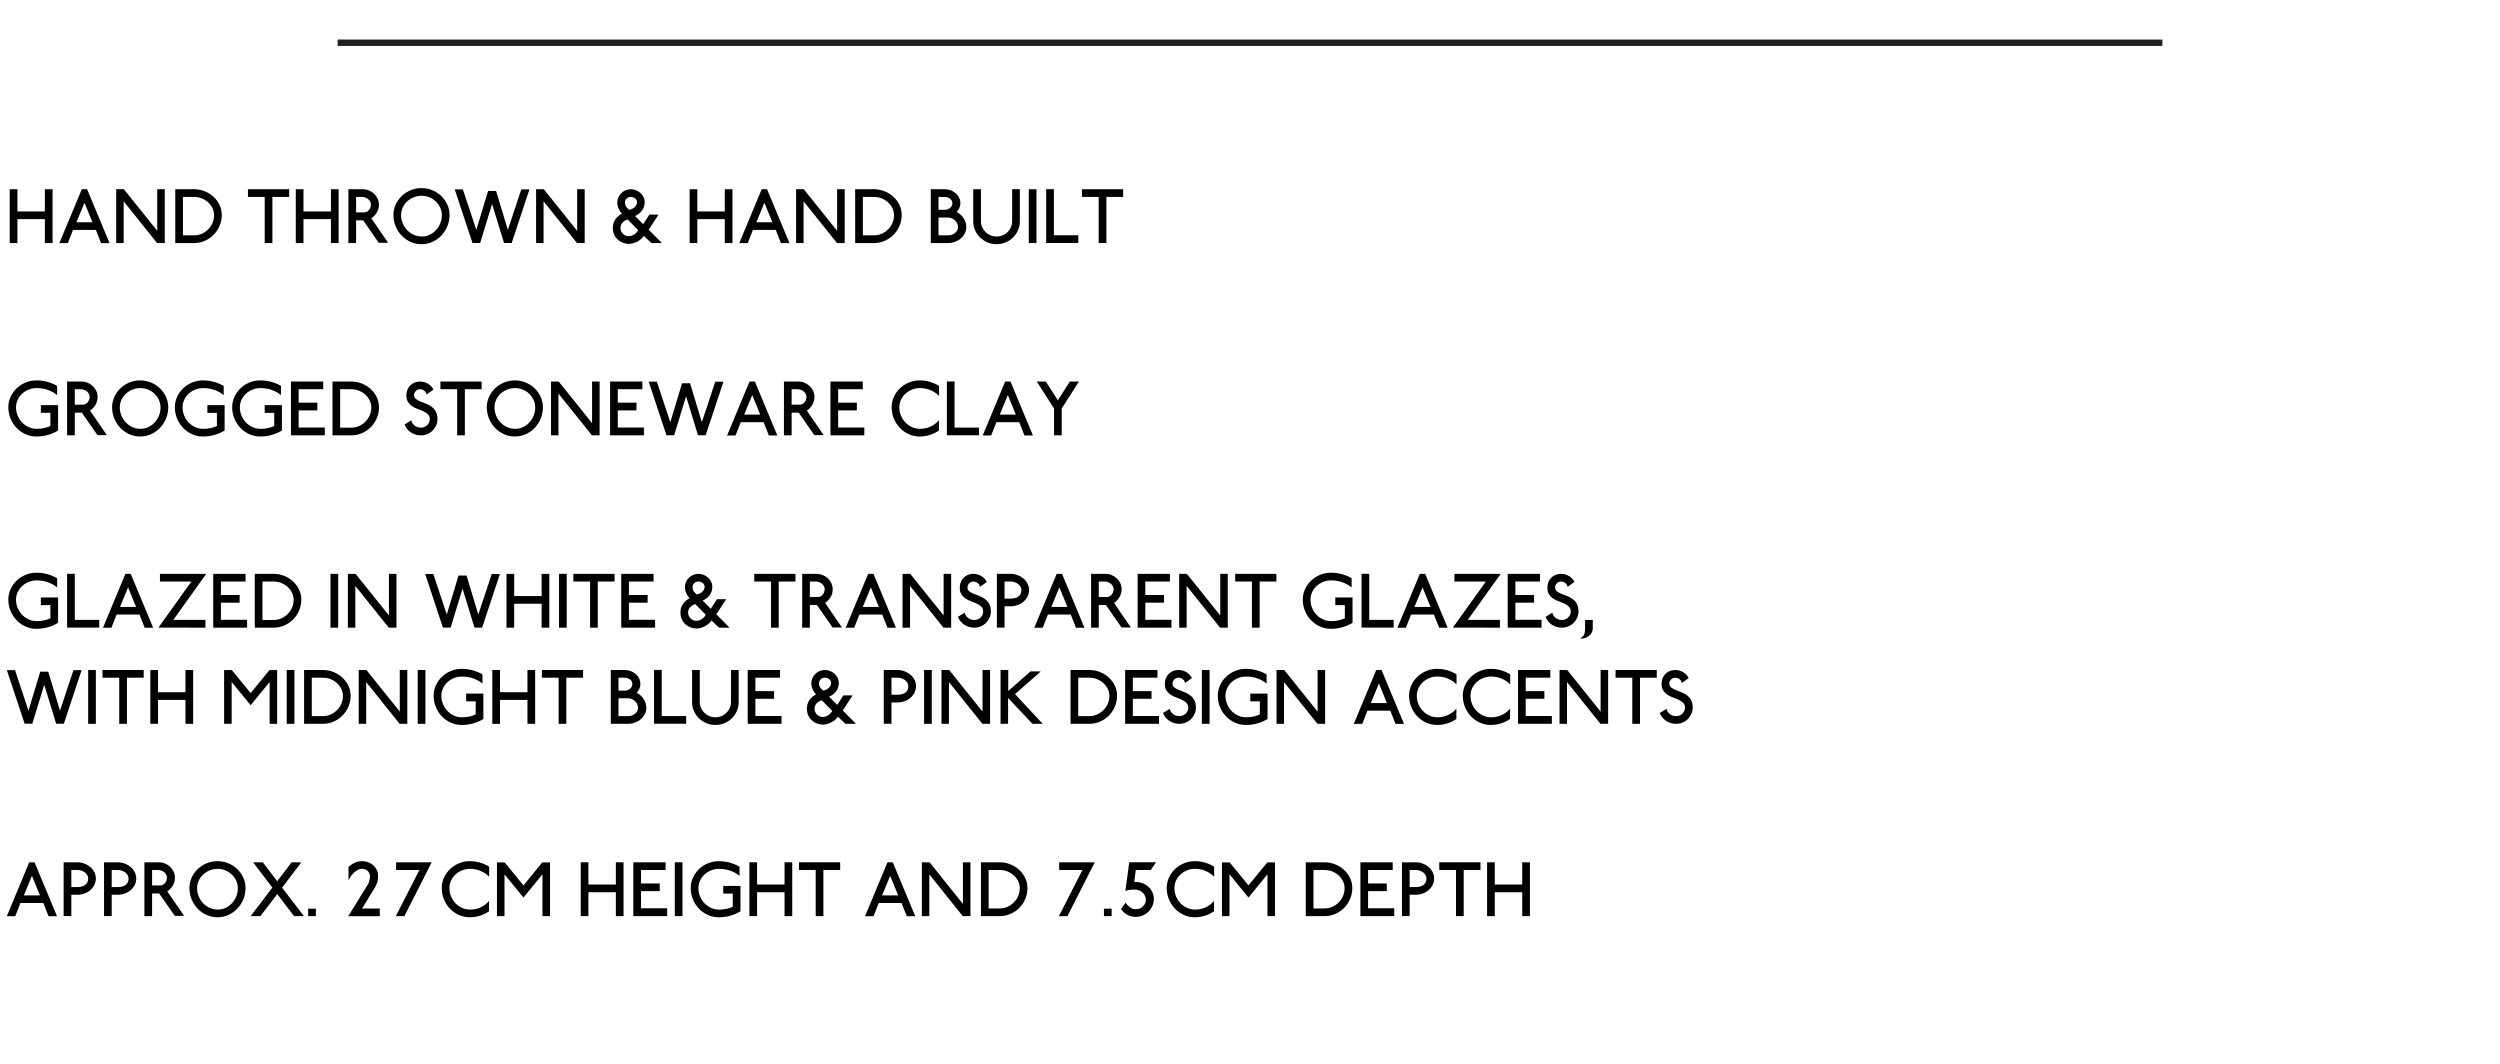 <?xml version="1.0" encoding="utf-8"?>
<!-- Generator: Adobe Illustrator 25.4.3, SVG Export Plug-In . SVG Version: 6.00 Build 0)  -->
<svg version="1.1" id="Layer_1" xmlns="http://www.w3.org/2000/svg" xmlns:xlink="http://www.w3.org/1999/xlink" x="0px" y="0px"
	 viewBox="0 0 390 166.044" enable-background="new 0 0 390 166.044" xml:space="preserve">
<rect y="0" fill="#FFFFFF" width="390" height="166.044"/>
<g>
	<path d="M6.998,37.916v-3.73H2.716v3.73H1.517V29.52H2.716v3.466h4.282V29.52h1.199v8.396
		H6.998z"/>
	<path d="M15.769,37.928l-0.815-2.063h-3.562l-0.815,2.063H9.257l3.502-8.408h0.828
		l3.502,8.408H15.769z M13.179,31.631l-1.259,3.046h2.506L13.179,31.631z"/>
	<path d="M24.505,37.916l-5.217-6.512v6.512H18.125V29.52h1.199l5.205,6.489v-6.489h1.175v8.396
		H24.505z"/>
	<path d="M34.255,35.235c-0.228,0.532-0.538,0.996-0.93,1.392
		c-0.392,0.396-0.849,0.709-1.373,0.941s-1.082,0.348-1.673,0.348H27.341V29.52h2.914
		c0.592,0,1.151,0.106,1.679,0.318s0.99,0.502,1.385,0.87
		c0.396,0.368,0.708,0.793,0.936,1.277s0.342,1.001,0.342,1.553
		C34.597,34.138,34.483,34.703,34.255,35.235z M33.146,32.471
		c-0.168-0.344-0.394-0.646-0.678-0.906s-0.616-0.466-0.996-0.618
		c-0.379-0.152-0.777-0.228-1.193-0.228h-1.739v5.997h1.739
		c0.423,0,0.823-0.084,1.199-0.252c0.375-0.168,0.706-0.394,0.989-0.678
		s0.51-0.616,0.678-0.996c0.168-0.379,0.252-0.785,0.252-1.217
		C33.397,33.182,33.313,32.814,33.146,32.471z"/>
	<path d="M42.495,30.719v7.196H41.295v-7.196h-2.615V29.52h6.429v1.199H42.495z"/>
	<path d="M51.625,37.916v-3.73h-4.282v3.73h-1.199V29.52h1.199v3.466H51.625V29.52h1.199v8.396
		H51.625z"/>
	<path d="M59.09,37.879l-2.435-3.502h-1.104v3.538h-1.199V29.52h2.254
		c0.336,0,0.656,0.064,0.959,0.192c0.304,0.128,0.57,0.3,0.798,0.516
		c0.228,0.216,0.41,0.47,0.545,0.762c0.136,0.292,0.204,0.598,0.204,0.917
		c0,0.456-0.108,0.868-0.324,1.235s-0.504,0.672-0.864,0.912l2.626,3.826H59.09z
		 M57.752,31.451c-0.076-0.144-0.178-0.27-0.306-0.378s-0.278-0.194-0.45-0.258
		s-0.35-0.096-0.534-0.096h-0.912v2.411h1.283c0.136,0,0.266-0.032,0.39-0.096
		c0.124-0.064,0.234-0.152,0.33-0.264c0.096-0.112,0.172-0.242,0.228-0.39
		c0.056-0.148,0.083-0.306,0.083-0.474C57.866,31.747,57.829,31.595,57.752,31.451z"/>
	<path d="M69.78,35.307c-0.232,0.556-0.546,1.039-0.941,1.451
		c-0.396,0.412-0.86,0.737-1.392,0.978c-0.532,0.24-1.097,0.359-1.697,0.359
		s-1.166-0.12-1.697-0.359c-0.532-0.24-0.996-0.566-1.391-0.978
		c-0.396-0.412-0.709-0.896-0.941-1.451s-0.348-1.146-0.348-1.769
		c0-0.576,0.116-1.118,0.348-1.625c0.232-0.507,0.545-0.951,0.941-1.331
		c0.396-0.38,0.859-0.682,1.391-0.905c0.532-0.224,1.098-0.336,1.697-0.336
		s1.165,0.112,1.697,0.336c0.532,0.224,0.996,0.525,1.392,0.905
		c0.396,0.38,0.709,0.824,0.941,1.331c0.232,0.508,0.348,1.05,0.348,1.625
		C70.127,34.162,70.012,34.751,69.78,35.307z M68.676,32.398
		c-0.168-0.368-0.396-0.689-0.684-0.965c-0.288-0.276-0.622-0.494-1.001-0.654
		c-0.38-0.16-0.782-0.24-1.206-0.24c-0.439,0-0.855,0.08-1.247,0.24
		c-0.392,0.16-0.733,0.376-1.025,0.648c-0.292,0.271-0.522,0.589-0.69,0.953
		c-0.167,0.364-0.251,0.75-0.251,1.158c0,0.463,0.086,0.899,0.258,1.307
		s0.404,0.764,0.695,1.067c0.292,0.304,0.634,0.544,1.026,0.72
		c0.392,0.176,0.812,0.264,1.259,0.264c0.423,0,0.823-0.088,1.199-0.264
		c0.375-0.176,0.706-0.416,0.989-0.72c0.284-0.304,0.51-0.656,0.678-1.055
		c0.168-0.4,0.252-0.828,0.252-1.284C68.928,33.158,68.844,32.766,68.676,32.398z"/>
	<path d="M79.824,37.903h-1.199l-1.859-6.081L74.906,37.903h-1.199l-2.771-8.359h1.271
		l2.099,6.321l1.835-6.081h1.248l1.835,6.081l2.099-6.321h1.271L79.824,37.903z"/>
	<path d="M90.013,37.916L84.795,31.403v6.512h-1.163V29.52h1.199l5.205,6.489v-6.489h1.175
		v8.396H90.013z"/>
	<path d="M101.617,37.916l-1.175-1.115c-0.272,0.384-0.627,0.688-1.067,0.911
		c-0.44,0.224-0.892,0.336-1.355,0.336c-0.359-0.024-0.689-0.104-0.989-0.24
		s-0.556-0.312-0.768-0.528s-0.376-0.47-0.492-0.762
		c-0.116-0.292-0.174-0.613-0.174-0.965c0-0.503,0.132-0.947,0.396-1.331
		c0.264-0.384,0.608-0.68,1.032-0.888c-0.184-0.192-0.352-0.448-0.504-0.768
		s-0.228-0.651-0.228-0.996c0-0.271,0.056-0.534,0.168-0.785
		c0.112-0.252,0.262-0.47,0.45-0.654c0.188-0.184,0.41-0.332,0.666-0.444
		s0.527-0.168,0.815-0.168c0.296,0,0.576,0.054,0.839,0.162
		c0.264,0.108,0.496,0.254,0.696,0.438c0.2,0.184,0.358,0.398,0.474,0.642
		c0.116,0.244,0.174,0.502,0.174,0.774c0,0.296-0.046,0.56-0.138,0.792
		c-0.092,0.232-0.21,0.436-0.354,0.612c-0.144,0.176-0.306,0.326-0.486,0.45
		c-0.18,0.124-0.357,0.226-0.534,0.306l1.271,1.271l0.959-1.487h1.439l-1.535,2.351
		l2.063,2.087H101.617z M97.911,34.233c-0.088,0.024-0.194,0.068-0.318,0.132
		c-0.124,0.063-0.246,0.147-0.366,0.251c-0.12,0.104-0.222,0.232-0.306,0.384
		s-0.126,0.336-0.126,0.552c0,0.184,0.034,0.354,0.102,0.51s0.16,0.292,0.276,0.408
		c0.116,0.116,0.252,0.208,0.408,0.276s0.318,0.102,0.486,0.102
		c0.288,0,0.567-0.084,0.839-0.252s0.488-0.4,0.647-0.695L97.911,34.233z M99.087,30.959
		c-0.192-0.16-0.424-0.24-0.696-0.24c-0.248,0-0.46,0.086-0.636,0.258
		s-0.264,0.37-0.264,0.593c0,0.168,0.018,0.306,0.054,0.414
		c0.036,0.108,0.084,0.204,0.144,0.288s0.128,0.16,0.204,0.228
		c0.076,0.068,0.158,0.146,0.246,0.234c0.152-0.032,0.302-0.08,0.45-0.144
		s0.28-0.148,0.396-0.252c0.116-0.104,0.21-0.224,0.282-0.359
		c0.072-0.136,0.108-0.292,0.108-0.468C99.375,31.303,99.278,31.119,99.087,30.959z"/>
	<path d="M113.065,37.916v-3.73h-4.282v3.73h-1.199V29.52h1.199v3.466h4.282V29.52h1.199
		v8.396H113.065z"/>
	<path d="M121.836,37.928l-0.815-2.063h-3.562l-0.815,2.063h-1.319l3.502-8.408h0.828
		l3.502,8.408H121.836z M119.246,31.631l-1.259,3.046h2.506L119.246,31.631z"/>
	<path d="M130.572,37.916l-5.217-6.512v6.512h-1.163V29.52h1.199l5.205,6.489v-6.489h1.175
		v8.396H130.572z"/>
	<path d="M140.322,35.235c-0.228,0.532-0.538,0.996-0.93,1.392
		c-0.392,0.396-0.849,0.709-1.373,0.941s-1.082,0.348-1.673,0.348h-2.938V29.52h2.914
		c0.592,0,1.151,0.106,1.679,0.318s0.99,0.502,1.385,0.87
		c0.396,0.368,0.708,0.793,0.936,1.277s0.342,1.001,0.342,1.553
		C140.664,34.138,140.55,34.703,140.322,35.235z M139.213,32.471
		c-0.168-0.344-0.394-0.646-0.678-0.906s-0.616-0.466-0.996-0.618
		c-0.379-0.152-0.777-0.228-1.193-0.228h-1.739v5.997h1.739
		c0.423,0,0.823-0.084,1.199-0.252c0.375-0.168,0.706-0.394,0.989-0.678
		s0.51-0.616,0.678-0.996c0.168-0.379,0.252-0.785,0.252-1.217
		C139.465,33.182,139.381,32.814,139.213,32.471z"/>
	<path d="M150.517,36.393c-0.152,0.304-0.358,0.567-0.618,0.792
		c-0.26,0.224-0.564,0.402-0.912,0.534s-0.718,0.198-1.109,0.198h-2.674V29.52h2.159
		c0.336,0,0.653,0.056,0.954,0.168c0.3,0.112,0.562,0.268,0.785,0.468
		c0.224,0.2,0.4,0.432,0.528,0.696c0.128,0.264,0.192,0.547,0.192,0.852
		c0,0.256-0.052,0.5-0.156,0.731s-0.248,0.44-0.432,0.624
		c0.448,0.232,0.812,0.558,1.091,0.978s0.419,0.886,0.419,1.397
		C150.745,35.769,150.669,36.088,150.517,36.393z M148.478,31.319
		c-0.064-0.12-0.152-0.224-0.264-0.312s-0.242-0.158-0.39-0.21
		c-0.147-0.052-0.302-0.078-0.461-0.078h-0.959v2.015h0.995
		c0.16,0,0.31-0.028,0.45-0.084c0.14-0.056,0.264-0.13,0.372-0.222
		c0.108-0.092,0.194-0.2,0.258-0.324c0.064-0.124,0.096-0.258,0.096-0.401
		C148.574,31.567,148.542,31.439,148.478,31.319z M149.324,34.857
		c-0.084-0.184-0.198-0.344-0.342-0.48s-0.312-0.244-0.504-0.324
		s-0.396-0.12-0.612-0.12h-0.827h-0.636v2.783h1.487c0.216,0,0.417-0.034,0.605-0.102
		s0.352-0.16,0.492-0.276s0.252-0.252,0.336-0.408s0.126-0.318,0.126-0.486
		C149.45,35.237,149.408,35.041,149.324,34.857z"/>
	<path d="M158.814,35.913c-0.188,0.432-0.448,0.81-0.78,1.133
		c-0.332,0.324-0.718,0.58-1.157,0.768c-0.44,0.188-0.912,0.282-1.415,0.282
		c-0.504,0-0.976-0.094-1.416-0.282s-0.826-0.444-1.157-0.768
		c-0.332-0.324-0.592-0.702-0.78-1.133s-0.282-0.892-0.282-1.379V29.52h1.199v5.001
		c0,0.328,0.064,0.636,0.192,0.923c0.128,0.288,0.302,0.54,0.522,0.756
		c0.22,0.216,0.478,0.386,0.773,0.509c0.296,0.124,0.612,0.186,0.948,0.186
		c0.335,0,0.651-0.062,0.947-0.186c0.296-0.124,0.554-0.293,0.773-0.509
		c0.22-0.216,0.394-0.468,0.522-0.756c0.128-0.288,0.192-0.596,0.192-0.923V29.52h1.199
		v5.013C159.096,35.021,159.002,35.481,158.814,35.913z"/>
	<path d="M160.491,37.916V29.52h1.199v8.396H160.491z"/>
	<path d="M163.204,37.903v-8.395h1.199v7.196h3.814v1.199H163.204z"/>
	<path d="M172.597,30.719v7.196h-1.199v-7.196h-2.615V29.52h6.429v1.199H172.597z"/>
	<path d="M7.483,67.85c-0.572,0.164-1.173,0.246-1.805,0.246
		c-0.6,0-1.165-0.12-1.697-0.359c-0.532-0.24-0.996-0.566-1.392-0.978
		c-0.396-0.412-0.709-0.896-0.941-1.451s-0.348-1.146-0.348-1.769
		c0-0.576,0.116-1.118,0.348-1.625c0.232-0.507,0.546-0.951,0.941-1.331
		c0.396-0.38,0.86-0.682,1.392-0.905c0.532-0.224,1.097-0.336,1.697-0.336
		s1.173,0.076,1.721,0.228c0.548,0.152,1.053,0.364,1.517,0.636v1.439
		c-0.375-0.328-0.841-0.594-1.397-0.798c-0.556-0.204-1.158-0.306-1.805-0.306
		c-0.44,0-0.855,0.08-1.248,0.24c-0.392,0.16-0.733,0.376-1.025,0.648
		c-0.292,0.271-0.521,0.589-0.689,0.953S2.5,63.13,2.5,63.538
		c0,0.463,0.086,0.899,0.258,1.307s0.404,0.764,0.696,1.067s0.634,0.544,1.025,0.72
		s0.812,0.264,1.259,0.264c0.775,0,1.483-0.148,2.123-0.444v-2.051H6.374v-1.199h2.687
		v3.958C8.581,67.456,8.055,67.686,7.483,67.85z"/>
	<path d="M15.206,67.879l-2.435-3.502H11.667v3.538h-1.199V59.52h2.254
		c0.336,0,0.656,0.064,0.959,0.192c0.304,0.128,0.57,0.3,0.798,0.516
		c0.228,0.216,0.41,0.47,0.545,0.762c0.136,0.292,0.204,0.598,0.204,0.917
		c0,0.456-0.108,0.868-0.324,1.235s-0.504,0.672-0.864,0.912l2.627,3.826H15.206z
		 M13.868,61.451c-0.076-0.144-0.178-0.27-0.306-0.378s-0.278-0.194-0.45-0.258
		s-0.35-0.096-0.534-0.096H11.667v2.411h1.283c0.136,0,0.266-0.032,0.39-0.096
		c0.124-0.064,0.234-0.152,0.33-0.264c0.096-0.112,0.172-0.242,0.228-0.39
		c0.056-0.148,0.084-0.306,0.084-0.474C13.982,61.747,13.944,61.595,13.868,61.451z"/>
	<path d="M25.896,65.307c-0.232,0.556-0.546,1.039-0.941,1.451
		c-0.396,0.412-0.86,0.737-1.392,0.978c-0.532,0.24-1.097,0.359-1.697,0.359
		s-1.166-0.12-1.697-0.359c-0.532-0.24-0.996-0.566-1.391-0.978
		c-0.396-0.412-0.709-0.896-0.941-1.451s-0.348-1.146-0.348-1.769
		c0-0.576,0.116-1.118,0.348-1.625c0.232-0.507,0.545-0.951,0.941-1.331
		c0.396-0.38,0.859-0.682,1.391-0.905c0.532-0.224,1.098-0.336,1.697-0.336
		s1.165,0.112,1.697,0.336c0.532,0.224,0.996,0.525,1.392,0.905
		c0.396,0.38,0.709,0.824,0.941,1.331c0.232,0.508,0.348,1.05,0.348,1.625
		C26.244,64.162,26.128,64.751,25.896,65.307z M24.792,62.398
		c-0.168-0.368-0.396-0.689-0.684-0.965c-0.288-0.276-0.622-0.494-1.001-0.654
		c-0.38-0.16-0.782-0.24-1.206-0.24c-0.439,0-0.855,0.08-1.247,0.24
		c-0.392,0.16-0.733,0.376-1.025,0.648c-0.292,0.271-0.522,0.589-0.69,0.953
		c-0.167,0.364-0.251,0.75-0.251,1.158c0,0.463,0.086,0.899,0.258,1.307
		s0.404,0.764,0.695,1.067c0.292,0.304,0.634,0.544,1.026,0.72
		c0.392,0.176,0.812,0.264,1.259,0.264c0.423,0,0.823-0.088,1.199-0.264
		c0.375-0.176,0.706-0.416,0.989-0.72c0.284-0.304,0.51-0.656,0.678-1.055
		c0.168-0.4,0.252-0.828,0.252-1.284C25.044,63.158,24.96,62.766,24.792,62.398z"/>
	<path d="M33.463,67.85c-0.572,0.164-1.173,0.246-1.805,0.246
		c-0.6,0-1.165-0.12-1.697-0.359c-0.532-0.24-0.996-0.566-1.392-0.978
		c-0.396-0.412-0.709-0.896-0.941-1.451s-0.348-1.146-0.348-1.769
		c0-0.576,0.116-1.118,0.348-1.625c0.232-0.507,0.546-0.951,0.941-1.331
		c0.396-0.38,0.86-0.682,1.392-0.905c0.532-0.224,1.097-0.336,1.697-0.336
		s1.173,0.076,1.721,0.228c0.548,0.152,1.053,0.364,1.517,0.636v1.439
		c-0.375-0.328-0.841-0.594-1.397-0.798c-0.556-0.204-1.158-0.306-1.805-0.306
		c-0.44,0-0.855,0.08-1.248,0.24c-0.392,0.16-0.733,0.376-1.025,0.648
		c-0.292,0.271-0.521,0.589-0.689,0.953s-0.252,0.75-0.252,1.158
		c0,0.463,0.086,0.899,0.258,1.307s0.404,0.764,0.696,1.067s0.634,0.544,1.025,0.72
		s0.812,0.264,1.259,0.264c0.775,0,1.483-0.148,2.123-0.444v-2.051h-1.487v-1.199h2.687
		v3.958C34.56,67.456,34.035,67.686,33.463,67.85z"/>
	<path d="M42.403,67.85c-0.572,0.164-1.173,0.246-1.805,0.246
		c-0.6,0-1.165-0.12-1.697-0.359c-0.532-0.24-0.996-0.566-1.392-0.978
		c-0.396-0.412-0.709-0.896-0.941-1.451s-0.348-1.146-0.348-1.769
		c0-0.576,0.116-1.118,0.348-1.625c0.232-0.507,0.546-0.951,0.941-1.331
		c0.396-0.38,0.86-0.682,1.392-0.905c0.532-0.224,1.097-0.336,1.697-0.336
		s1.173,0.076,1.721,0.228c0.548,0.152,1.053,0.364,1.517,0.636v1.439
		c-0.375-0.328-0.841-0.594-1.397-0.798c-0.556-0.204-1.158-0.306-1.805-0.306
		c-0.44,0-0.855,0.08-1.247,0.24c-0.392,0.16-0.734,0.376-1.026,0.648
		c-0.292,0.271-0.521,0.589-0.689,0.953s-0.252,0.75-0.252,1.158
		c0,0.463,0.086,0.899,0.258,1.307s0.404,0.764,0.696,1.067s0.634,0.544,1.025,0.72
		s0.812,0.264,1.259,0.264c0.776,0,1.483-0.148,2.123-0.444v-2.051h-1.487v-1.199h2.687
		v3.958C43.5,67.456,42.975,67.686,42.403,67.85z"/>
	<path d="M45.388,67.916V59.52h5.037v1.199h-3.838v2.099h2.915v1.199h-2.915v2.675h4.078
		v1.223H45.388z"/>
	<path d="M58.782,65.235c-0.228,0.532-0.538,0.996-0.93,1.392
		c-0.392,0.396-0.849,0.709-1.373,0.941s-1.082,0.348-1.673,0.348h-2.938V59.52h2.914
		c0.592,0,1.151,0.106,1.679,0.318s0.99,0.502,1.385,0.87
		c0.396,0.368,0.708,0.793,0.936,1.277s0.342,1.001,0.342,1.553
		C59.124,64.138,59.01,64.703,58.782,65.235z M57.672,62.471
		c-0.168-0.344-0.394-0.646-0.678-0.906s-0.616-0.466-0.996-0.618
		c-0.379-0.152-0.777-0.228-1.193-0.228h-1.739v5.997h1.739c0.424,0,0.824-0.084,1.2-0.252
		c0.375-0.168,0.706-0.394,0.989-0.678s0.51-0.616,0.678-0.996
		c0.168-0.379,0.252-0.785,0.252-1.217C57.924,63.182,57.84,62.814,57.672,62.471z"/>
	<path d="M68.041,66.368c-0.136,0.304-0.32,0.572-0.552,0.804s-0.504,0.414-0.815,0.546
		c-0.312,0.132-0.644,0.198-0.996,0.198c-0.6,0-1.129-0.156-1.589-0.468
		c-0.46-0.312-0.786-0.72-0.978-1.223l1.055-0.648c0.064,0.328,0.236,0.6,0.516,0.816
		c0.28,0.216,0.612,0.324,0.996,0.324c0.184,0,0.36-0.036,0.528-0.108
		c0.168-0.072,0.314-0.168,0.438-0.288c0.124-0.12,0.222-0.26,0.294-0.419
		c0.072-0.16,0.108-0.332,0.108-0.516c0-0.312-0.092-0.558-0.276-0.737
		c-0.184-0.18-0.412-0.336-0.684-0.468s-0.567-0.254-0.887-0.366
		c-0.32-0.112-0.614-0.256-0.882-0.432c-0.268-0.176-0.49-0.399-0.666-0.671
		s-0.26-0.632-0.252-1.08c0-0.288,0.05-0.56,0.15-0.815
		c0.1-0.256,0.244-0.48,0.432-0.671c0.188-0.192,0.412-0.344,0.672-0.456
		s0.55-0.168,0.87-0.168c0.472,0,0.894,0.118,1.265,0.354
		c0.372,0.236,0.65,0.538,0.833,0.905l-1.079,0.768c-0.016-0.112-0.052-0.218-0.108-0.318
		c-0.056-0.1-0.13-0.188-0.222-0.264s-0.198-0.136-0.318-0.18
		c-0.12-0.044-0.244-0.066-0.372-0.066c-0.248,0-0.464,0.09-0.648,0.27
		c-0.184,0.18-0.276,0.394-0.276,0.642c0,0.256,0.09,0.456,0.27,0.6
		c0.18,0.144,0.406,0.272,0.678,0.384c0.272,0.112,0.563,0.226,0.875,0.342
		c0.312,0.116,0.604,0.272,0.875,0.468c0.272,0.196,0.498,0.448,0.678,0.756
		c0.18,0.308,0.27,0.709,0.27,1.205C68.245,65.737,68.177,66.064,68.041,66.368z"/>
	<path d="M72.518,60.719v7.196h-1.199v-7.196h-2.615V59.52h6.429v1.199H72.518z"/>
	<path d="M84.347,65.307c-0.232,0.556-0.546,1.039-0.941,1.451
		c-0.396,0.412-0.86,0.737-1.392,0.978c-0.532,0.24-1.097,0.359-1.697,0.359
		s-1.166-0.12-1.697-0.359c-0.532-0.24-0.996-0.566-1.391-0.978
		c-0.396-0.412-0.709-0.896-0.941-1.451s-0.348-1.146-0.348-1.769
		c0-0.576,0.116-1.118,0.348-1.625c0.232-0.507,0.545-0.951,0.941-1.331
		c0.396-0.38,0.859-0.682,1.391-0.905c0.532-0.224,1.098-0.336,1.697-0.336
		s1.165,0.112,1.697,0.336c0.532,0.224,0.996,0.525,1.392,0.905
		c0.396,0.38,0.709,0.824,0.941,1.331c0.232,0.508,0.348,1.05,0.348,1.625
		C84.694,64.162,84.579,64.751,84.347,65.307z M83.243,62.398
		c-0.168-0.368-0.396-0.689-0.684-0.965c-0.288-0.276-0.622-0.494-1.001-0.654
		c-0.38-0.16-0.782-0.24-1.206-0.24c-0.439,0-0.855,0.08-1.247,0.24
		c-0.392,0.16-0.733,0.376-1.025,0.648c-0.292,0.271-0.522,0.589-0.689,0.953
		c-0.168,0.364-0.252,0.75-0.252,1.158c0,0.463,0.086,0.899,0.258,1.307
		s0.404,0.764,0.695,1.067c0.292,0.304,0.634,0.544,1.025,0.72
		c0.392,0.176,0.812,0.264,1.26,0.264c0.423,0,0.823-0.088,1.199-0.264
		c0.375-0.176,0.706-0.416,0.989-0.72c0.284-0.304,0.51-0.656,0.678-1.055
		c0.168-0.4,0.252-0.828,0.252-1.284C83.495,63.158,83.411,62.766,83.243,62.398z"/>
	<path d="M92.339,67.916L87.122,61.403v6.512h-1.163V59.52h1.199l5.205,6.489v-6.489h1.175
		v8.396H92.339z"/>
	<path d="M95.175,67.916V59.52h5.037v1.199h-3.838v2.099h2.915v1.199h-2.915v2.675h4.078
		v1.223H95.175z"/>
	<path d="M110.086,67.903h-1.199l-1.859-6.081l-1.859,6.081h-1.199l-2.771-8.359h1.271
		l2.099,6.321l1.835-6.081h1.248l1.835,6.081l2.099-6.321h1.271L110.086,67.903z"/>
	<path d="M119.94,67.928l-0.815-2.063H115.562l-0.815,2.063h-1.319l3.502-8.408h0.828
		l3.502,8.408H119.94z M117.35,61.631l-1.259,3.046h2.506L117.35,61.631z"/>
	<path d="M127.033,67.879l-2.435-3.502h-1.104v3.538h-1.199V59.52h2.254
		c0.336,0,0.656,0.064,0.959,0.192c0.304,0.128,0.57,0.3,0.798,0.516
		c0.228,0.216,0.41,0.47,0.545,0.762c0.136,0.292,0.204,0.598,0.204,0.917
		c0,0.456-0.108,0.868-0.324,1.235s-0.504,0.672-0.864,0.912l2.627,3.826H127.033z
		 M125.695,61.451c-0.076-0.144-0.178-0.27-0.306-0.378s-0.278-0.194-0.45-0.258
		s-0.35-0.096-0.534-0.096h-0.912v2.411h1.283c0.136,0,0.266-0.032,0.39-0.096
		c0.124-0.064,0.234-0.152,0.33-0.264c0.096-0.112,0.172-0.242,0.228-0.39
		c0.056-0.148,0.084-0.306,0.084-0.474C125.81,61.747,125.771,61.595,125.695,61.451z"/>
	<path d="M129.555,67.916V59.52h5.037v1.199h-3.838v2.099h2.915v1.199h-2.915v2.675h4.078
		v1.223H129.555z"/>
	<path d="M145.194,60.881c-0.523-0.228-1.085-0.342-1.685-0.342
		c-0.439,0-0.855,0.08-1.247,0.24c-0.392,0.16-0.733,0.376-1.025,0.648
		c-0.292,0.271-0.522,0.589-0.689,0.953c-0.168,0.364-0.252,0.75-0.252,1.158
		c0,0.463,0.086,0.899,0.258,1.307s0.404,0.764,0.695,1.067
		c0.292,0.304,0.634,0.544,1.025,0.72c0.392,0.176,0.812,0.264,1.26,0.264
		c0.6,0,1.155-0.122,1.667-0.366s0.936-0.574,1.271-0.989v1.619
		c-0.423,0.295-0.889,0.525-1.397,0.689s-1.042,0.246-1.601,0.246
		c-0.6,0-1.166-0.12-1.697-0.359c-0.532-0.24-0.996-0.566-1.391-0.978
		c-0.396-0.412-0.709-0.896-0.941-1.451s-0.348-1.146-0.348-1.769
		c0-0.576,0.116-1.118,0.348-1.625c0.232-0.507,0.545-0.951,0.941-1.331
		c0.396-0.38,0.859-0.682,1.391-0.905c0.532-0.224,1.098-0.336,1.697-0.336
		c0.567,0,1.105,0.076,1.613,0.228c0.508,0.152,0.978,0.364,1.409,0.636v1.571
		C146.151,61.407,145.718,61.109,145.194,60.881z"/>
	<path d="M147.711,67.903v-8.395h1.199v7.196h3.814v1.199H147.711z"/>
	<path d="M159.815,67.928L159,65.865h-3.562l-0.815,2.063h-1.319l3.502-8.408h0.828l3.502,8.408
		H159.815z M157.225,61.631l-1.259,3.046h2.506L157.225,61.631z"/>
	<path d="M165.625,63.73v4.186h-1.2V63.73l-2.687-4.21h1.416l1.871,2.927l1.871-2.927
		h1.416L165.625,63.73z"/>
	<path d="M7.483,97.85c-0.572,0.164-1.173,0.246-1.805,0.246
		c-0.6,0-1.165-0.12-1.697-0.359c-0.532-0.24-0.996-0.566-1.392-0.978
		c-0.396-0.412-0.709-0.896-0.941-1.451s-0.348-1.146-0.348-1.769
		c0-0.576,0.116-1.118,0.348-1.625c0.232-0.507,0.546-0.951,0.941-1.331
		c0.396-0.38,0.86-0.682,1.392-0.905c0.532-0.224,1.097-0.336,1.697-0.336
		s1.173,0.076,1.721,0.228c0.548,0.152,1.053,0.364,1.517,0.636v1.439
		c-0.375-0.328-0.841-0.594-1.397-0.798c-0.556-0.204-1.158-0.306-1.805-0.306
		c-0.44,0-0.855,0.08-1.248,0.24c-0.392,0.16-0.733,0.376-1.025,0.648
		c-0.292,0.271-0.521,0.589-0.689,0.953S2.5,93.13,2.5,93.538
		c0,0.463,0.086,0.899,0.258,1.307s0.404,0.764,0.696,1.067s0.634,0.544,1.025,0.72
		s0.812,0.264,1.259,0.264c0.775,0,1.483-0.148,2.123-0.444v-2.051H6.374v-1.199h2.687
		v3.958C8.581,97.456,8.055,97.686,7.483,97.85z"/>
	<path d="M10.468,97.903v-8.395h1.199v7.196h3.814v1.199H10.468z"/>
	<path d="M22.573,97.928l-0.815-2.063h-3.562l-0.815,2.063h-1.319L19.562,89.52h0.828
		l3.502,8.408H22.573z M19.982,91.631l-1.259,3.046h2.506L19.982,91.631z"/>
	<path d="M27.039,96.704h5.013v1.211l-7.34-0.012l5.145-7.184H24.952V89.52h7.22
		L27.039,96.704z"/>
	<path d="M33.268,97.916V89.52h5.037v1.199h-3.838v2.099h2.915v1.199h-2.915v2.675h4.078
		v1.223H33.268z"/>
	<path d="M46.662,95.235c-0.228,0.532-0.538,0.996-0.93,1.392
		c-0.392,0.396-0.849,0.709-1.373,0.941s-1.082,0.348-1.673,0.348h-2.938V89.52h2.914
		c0.592,0,1.151,0.106,1.679,0.318s0.99,0.502,1.385,0.87
		c0.396,0.368,0.708,0.793,0.936,1.277s0.342,1.001,0.342,1.553
		C47.004,94.138,46.89,94.703,46.662,95.235z M45.553,92.471
		c-0.168-0.344-0.394-0.646-0.678-0.906s-0.616-0.466-0.996-0.618
		C43.5,90.795,43.102,90.719,42.687,90.719h-1.739v5.997h1.739
		c0.423,0,0.823-0.084,1.199-0.252c0.375-0.168,0.706-0.394,0.989-0.678
		s0.51-0.616,0.678-0.996c0.168-0.379,0.252-0.785,0.252-1.217
		C45.805,93.182,45.721,92.814,45.553,92.471z"/>
	<path d="M51.556,97.916V89.52h1.199v8.396H51.556z"/>
	<path d="M60.648,97.916l-5.217-6.512v6.512h-1.163V89.52h1.199l5.205,6.489v-6.489h1.175
		v8.396H60.648z"/>
	<path d="M75.215,97.903h-1.199l-1.859-6.081l-1.859,6.081h-1.199l-2.771-8.359h1.271
		l2.099,6.321l1.835-6.081h1.248l1.835,6.081l2.099-6.321h1.271L75.215,97.903z"/>
	<path d="M84.493,97.916v-3.73h-4.282v3.73h-1.199V89.52h1.199v3.466h4.282V89.52h1.199
		v8.396H84.493z"/>
	<path d="M87.208,97.916V89.52h1.199v8.396H87.208z"/>
	<path d="M93.254,90.719v7.196h-1.199v-7.196h-2.615V89.52h6.429v1.199H93.254z"/>
	<path d="M96.916,97.916V89.52h5.037v1.199h-3.838v2.099h2.915v1.199h-2.915v2.675h4.078
		v1.223H96.916z"/>
	<path d="M112.165,97.916l-1.175-1.115c-0.272,0.384-0.627,0.688-1.067,0.911
		c-0.44,0.224-0.892,0.336-1.355,0.336c-0.359-0.024-0.689-0.104-0.989-0.24
		s-0.556-0.312-0.768-0.528s-0.376-0.47-0.492-0.762
		c-0.116-0.292-0.174-0.613-0.174-0.965c0-0.503,0.132-0.947,0.396-1.331
		c0.264-0.384,0.608-0.68,1.032-0.888c-0.184-0.192-0.352-0.448-0.504-0.768
		s-0.228-0.651-0.228-0.996c0-0.271,0.056-0.534,0.168-0.785
		c0.112-0.252,0.262-0.47,0.45-0.654c0.188-0.184,0.41-0.332,0.666-0.444
		s0.527-0.168,0.815-0.168c0.296,0,0.576,0.054,0.839,0.162
		c0.264,0.108,0.496,0.254,0.696,0.438c0.2,0.184,0.358,0.398,0.474,0.642
		c0.116,0.244,0.174,0.502,0.174,0.774c0,0.296-0.046,0.56-0.138,0.792
		c-0.092,0.232-0.21,0.436-0.354,0.612c-0.144,0.176-0.306,0.326-0.486,0.45
		c-0.18,0.124-0.357,0.226-0.534,0.306l1.271,1.271l0.959-1.487h1.439l-1.535,2.351
		l2.062,2.087H112.165z M108.458,94.233c-0.088,0.024-0.194,0.068-0.318,0.132
		c-0.124,0.063-0.246,0.147-0.366,0.251c-0.12,0.104-0.222,0.232-0.306,0.384
		s-0.126,0.336-0.126,0.552c0,0.184,0.034,0.354,0.102,0.51s0.16,0.292,0.276,0.408
		c0.116,0.116,0.252,0.208,0.408,0.276s0.318,0.102,0.486,0.102
		c0.288,0,0.567-0.084,0.839-0.252s0.488-0.4,0.647-0.695L108.458,94.233z
		 M109.634,90.959c-0.191-0.16-0.423-0.24-0.695-0.24c-0.248,0-0.46,0.086-0.636,0.258
		s-0.264,0.37-0.264,0.593c0,0.168,0.018,0.306,0.054,0.414
		c0.036,0.108,0.084,0.204,0.144,0.288s0.128,0.16,0.204,0.228
		c0.076,0.068,0.158,0.146,0.246,0.234c0.152-0.032,0.302-0.08,0.45-0.144
		s0.28-0.148,0.396-0.252c0.116-0.104,0.21-0.224,0.282-0.359
		c0.072-0.136,0.108-0.292,0.108-0.468C109.922,91.303,109.826,91.119,109.634,90.959z"/>
	<path d="M121.478,90.719v7.196h-1.199v-7.196h-2.615V89.52h6.429v1.199H121.478z"/>
	<path d="M129.877,97.879l-2.435-3.502h-1.104v3.538h-1.199V89.52h2.254
		c0.336,0,0.656,0.064,0.959,0.192c0.304,0.128,0.57,0.3,0.798,0.516
		c0.228,0.216,0.41,0.47,0.545,0.762c0.136,0.292,0.204,0.598,0.204,0.917
		c0,0.456-0.108,0.868-0.324,1.235s-0.504,0.672-0.864,0.912l2.626,3.826H129.877z
		 M128.54,91.451c-0.076-0.144-0.178-0.27-0.306-0.378s-0.278-0.194-0.45-0.258
		s-0.35-0.096-0.534-0.096h-0.912v2.411h1.283c0.136,0,0.266-0.032,0.39-0.096
		c0.124-0.064,0.234-0.152,0.33-0.264c0.096-0.112,0.172-0.242,0.228-0.39
		c0.056-0.148,0.083-0.306,0.083-0.474C128.653,91.747,128.616,91.595,128.54,91.451z"/>
	<path d="M138.444,97.928l-0.815-2.063h-3.562l-0.815,2.063h-1.319l3.502-8.408h0.828
		l3.502,8.408H138.444z M135.854,91.631l-1.259,3.046h2.506L135.854,91.631z"/>
	<path d="M147.18,97.916l-5.217-6.512v6.512h-1.163V89.52h1.199l5.205,6.489v-6.489h1.175
		v8.396H147.18z"/>
	<path d="M154.369,96.368c-0.136,0.304-0.32,0.572-0.552,0.804s-0.504,0.414-0.815,0.546
		c-0.312,0.132-0.644,0.198-0.996,0.198c-0.6,0-1.129-0.156-1.589-0.468
		c-0.46-0.312-0.786-0.72-0.978-1.223l1.055-0.648c0.064,0.328,0.236,0.6,0.516,0.816
		c0.28,0.216,0.612,0.324,0.996,0.324c0.184,0,0.36-0.036,0.528-0.108
		c0.168-0.072,0.314-0.168,0.438-0.288c0.124-0.12,0.222-0.26,0.294-0.419
		c0.072-0.16,0.108-0.332,0.108-0.516c0-0.312-0.092-0.558-0.276-0.737
		c-0.184-0.18-0.412-0.336-0.684-0.468s-0.567-0.254-0.887-0.366
		c-0.32-0.112-0.614-0.256-0.882-0.432c-0.268-0.176-0.49-0.399-0.666-0.671
		s-0.26-0.632-0.252-1.08c0-0.288,0.05-0.56,0.15-0.815
		c0.1-0.256,0.244-0.48,0.432-0.671c0.188-0.192,0.412-0.344,0.672-0.456
		s0.55-0.168,0.87-0.168c0.472,0,0.894,0.118,1.265,0.354
		c0.372,0.236,0.65,0.538,0.833,0.905l-1.079,0.768c-0.016-0.112-0.052-0.218-0.108-0.318
		c-0.056-0.1-0.13-0.188-0.222-0.264s-0.198-0.136-0.318-0.18
		c-0.12-0.044-0.244-0.066-0.372-0.066c-0.248,0-0.464,0.09-0.648,0.27
		c-0.184,0.18-0.276,0.394-0.276,0.642c0,0.256,0.09,0.456,0.27,0.6
		c0.18,0.144,0.406,0.272,0.678,0.384c0.272,0.112,0.563,0.226,0.875,0.342
		c0.312,0.116,0.604,0.272,0.875,0.468c0.272,0.196,0.498,0.448,0.678,0.756
		c0.18,0.308,0.27,0.709,0.27,1.205C154.573,95.737,154.505,96.064,154.369,96.368z"/>
	<path d="M160.309,93.034c-0.152,0.304-0.358,0.572-0.618,0.804s-0.566,0.414-0.917,0.545
		c-0.352,0.132-0.724,0.198-1.116,0.198h-0.947v3.322h-1.199V89.52h2.135
		c0.392,0,0.764,0.068,1.115,0.204c0.352,0.136,0.66,0.318,0.923,0.545
		c0.264,0.228,0.472,0.496,0.624,0.804c0.152,0.308,0.228,0.634,0.228,0.978
		C160.536,92.402,160.46,92.73,160.309,93.034z M159.205,91.541
		c-0.088-0.164-0.208-0.306-0.36-0.426s-0.33-0.216-0.534-0.288
		c-0.204-0.072-0.422-0.108-0.654-0.108h-0.947v2.663h0.947
		c0.304,0,0.562-0.036,0.774-0.108c0.212-0.072,0.386-0.168,0.521-0.288
		c0.136-0.12,0.234-0.26,0.294-0.42c0.06-0.16,0.09-0.332,0.09-0.516
		C159.337,91.875,159.293,91.705,159.205,91.541z"/>
	<path d="M167.856,97.928l-0.815-2.063h-3.562l-0.815,2.063h-1.319l3.502-8.408h0.828
		l3.502,8.408H167.856z M165.266,91.631l-1.259,3.046h2.506L165.266,91.631z"/>
	<path d="M174.949,97.879l-2.435-3.502h-1.104v3.538h-1.199V89.52h2.254
		c0.336,0,0.656,0.064,0.959,0.192c0.304,0.128,0.57,0.3,0.798,0.516
		c0.228,0.216,0.41,0.47,0.545,0.762c0.136,0.292,0.204,0.598,0.204,0.917
		c0,0.456-0.108,0.868-0.324,1.235s-0.504,0.672-0.864,0.912l2.627,3.826H174.949z
		 M173.611,91.451c-0.076-0.144-0.178-0.27-0.306-0.378s-0.278-0.194-0.45-0.258
		s-0.35-0.096-0.534-0.096h-0.912v2.411h1.283c0.136,0,0.266-0.032,0.39-0.096
		c0.124-0.064,0.234-0.152,0.33-0.264c0.096-0.112,0.172-0.242,0.228-0.39
		c0.056-0.148,0.084-0.306,0.084-0.474C173.726,91.747,173.688,91.595,173.611,91.451z"/>
	<path d="M177.471,97.916V89.52h5.037v1.199h-3.838v2.099h2.915v1.199h-2.915v2.675h4.078
		v1.223H177.471z"/>
	<path d="M190.332,97.916l-5.217-6.512v6.512h-1.163V89.52h1.199l5.205,6.489v-6.489h1.175
		v8.396H190.332z"/>
	<path d="M196.502,90.719v7.196h-1.2v-7.196H192.688V89.52h6.429v1.199H196.502z"/>
	<path d="M209.418,97.85c-0.571,0.164-1.173,0.246-1.805,0.246
		c-0.6,0-1.165-0.12-1.697-0.359c-0.531-0.24-0.995-0.566-1.392-0.978
		c-0.396-0.412-0.709-0.896-0.941-1.451c-0.231-0.556-0.348-1.146-0.348-1.769
		c0-0.576,0.116-1.118,0.348-1.625c0.232-0.507,0.546-0.951,0.941-1.331
		c0.396-0.38,0.86-0.682,1.392-0.905c0.532-0.224,1.098-0.336,1.697-0.336
		s1.173,0.076,1.721,0.228c0.548,0.152,1.054,0.364,1.518,0.636v1.439
		c-0.376-0.328-0.842-0.594-1.397-0.798c-0.556-0.204-1.157-0.306-1.805-0.306
		c-0.44,0-0.855,0.08-1.248,0.24c-0.392,0.16-0.733,0.376-1.025,0.648
		c-0.291,0.271-0.521,0.589-0.689,0.953s-0.252,0.75-0.252,1.158
		c0,0.463,0.086,0.899,0.258,1.307s0.404,0.764,0.696,1.067s0.634,0.544,1.025,0.72
		s0.812,0.264,1.259,0.264c0.775,0,1.483-0.148,2.123-0.444v-2.051h-1.487v-1.199h2.687
		v3.958C210.516,97.456,209.99,97.686,209.418,97.85z"/>
	<path d="M212.403,97.903v-8.395h1.199v7.196h3.813v1.199H212.403z"/>
	<path d="M224.508,97.928l-0.816-2.063h-3.562l-0.815,2.063h-1.319l3.502-8.408h0.827
		l3.503,8.408H224.508z M221.917,91.631l-1.259,3.046h2.506L221.917,91.631z"/>
	<path d="M228.974,96.704h5.013v1.211l-7.34-0.012l5.146-7.184h-4.905V89.52h7.22
		L228.974,96.704z"/>
	<path d="M235.202,97.916V89.52h5.037v1.199h-3.838v2.099h2.915v1.199h-2.915v2.675h4.078
		v1.223H235.202z"/>
	<path d="M246.035,96.368c-0.136,0.304-0.319,0.572-0.552,0.804
		c-0.231,0.232-0.503,0.414-0.815,0.546c-0.312,0.132-0.644,0.198-0.995,0.198
		c-0.6,0-1.129-0.156-1.589-0.468s-0.786-0.72-0.978-1.223l1.056-0.648
		c0.063,0.328,0.235,0.6,0.516,0.816c0.279,0.216,0.611,0.324,0.995,0.324
		c0.184,0,0.359-0.036,0.527-0.108c0.168-0.072,0.314-0.168,0.438-0.288
		c0.124-0.12,0.222-0.26,0.294-0.419c0.071-0.16,0.107-0.332,0.107-0.516
		c0-0.312-0.092-0.558-0.275-0.737c-0.185-0.18-0.412-0.336-0.684-0.468
		c-0.272-0.132-0.568-0.254-0.888-0.366c-0.32-0.112-0.614-0.256-0.882-0.432
		c-0.268-0.176-0.489-0.399-0.666-0.671c-0.176-0.272-0.26-0.632-0.251-1.08
		c0-0.288,0.05-0.56,0.149-0.815s0.244-0.48,0.432-0.671
		c0.188-0.192,0.412-0.344,0.672-0.456s0.55-0.168,0.869-0.168
		c0.472,0,0.894,0.118,1.266,0.354s0.649,0.538,0.834,0.905l-1.08,0.768
		c-0.016-0.112-0.052-0.218-0.107-0.318c-0.057-0.1-0.13-0.188-0.222-0.264
		c-0.093-0.076-0.198-0.136-0.318-0.18s-0.244-0.066-0.372-0.066
		c-0.247,0-0.463,0.09-0.647,0.27c-0.184,0.18-0.275,0.394-0.275,0.642
		c0,0.256,0.09,0.456,0.27,0.6c0.18,0.144,0.406,0.272,0.678,0.384
		c0.271,0.112,0.563,0.226,0.875,0.342c0.312,0.116,0.604,0.272,0.876,0.468
		c0.271,0.196,0.498,0.448,0.678,0.756c0.18,0.308,0.27,0.709,0.27,1.205
		C246.239,95.737,246.172,96.064,246.035,96.368z"/>
	<path d="M248.329,98.653c-0.096,0.196-0.229,0.366-0.401,0.509
		c-0.172,0.144-0.372,0.258-0.6,0.342c-0.228,0.083-0.474,0.125-0.737,0.125v-0.132
		c0.096-0.032,0.184-0.08,0.264-0.144c0.08-0.064,0.151-0.152,0.216-0.264
		c0.063-0.112,0.113-0.254,0.149-0.426s0.055-0.39,0.055-0.654v-1.295h1.199v1.295
		C248.474,98.243,248.426,98.457,248.329,98.653z"/>
	<path d="M9.96,112.903H8.761l-1.859-6.081l-1.859,6.081H3.843l-2.771-8.359h1.271
		l2.099,6.321l1.835-6.081h1.248l1.835,6.081l2.099-6.321h1.271L9.96,112.903z"/>
	<path d="M13.756,112.916v-8.396h1.199v8.396H13.756z"/>
	<path d="M19.803,105.719v7.196h-1.199v-7.196H15.989v-1.199h6.429v1.199H19.803z"/>
	<path d="M28.933,112.916v-3.73h-4.282v3.73h-1.199v-8.396h1.199v3.466h4.282v-3.466h1.199
		v8.396H28.933z"/>
	<path d="M42.061,112.916v-6.524l-2.962,3.622l-2.962-3.622v6.524h-1.175v-8.383h1.199
		l2.938,3.586l2.938-3.586h1.199v8.383H42.061z"/>
	<path d="M44.728,112.916v-8.396h1.199v8.396H44.728z"/>
	<path d="M54.354,110.235c-0.228,0.532-0.538,0.996-0.93,1.392
		c-0.392,0.396-0.849,0.709-1.373,0.941s-1.082,0.348-1.673,0.348H47.44v-8.396h2.914
		c0.592,0,1.151,0.106,1.679,0.318s0.99,0.502,1.385,0.87
		c0.396,0.368,0.708,0.793,0.936,1.277s0.342,1.001,0.342,1.553
		C54.696,109.138,54.583,109.703,54.354,110.235z M53.245,107.471
		c-0.168-0.344-0.394-0.646-0.678-0.906s-0.616-0.466-0.996-0.618
		c-0.379-0.152-0.777-0.228-1.193-0.228h-1.739v5.997h1.739
		c0.423,0,0.823-0.084,1.199-0.252c0.375-0.168,0.706-0.394,0.989-0.678
		s0.51-0.616,0.678-0.996c0.168-0.379,0.252-0.785,0.252-1.217
		C53.497,108.182,53.413,107.814,53.245,107.471z"/>
	<path d="M62.34,112.916l-5.217-6.512v6.512h-1.163v-8.396h1.199l5.205,6.489v-6.489h1.175
		v8.396H62.34z"/>
	<path d="M65.164,112.916v-8.396h1.199v8.396H65.164z"/>
	<path d="M73.831,112.85c-0.572,0.164-1.173,0.246-1.805,0.246
		c-0.6,0-1.165-0.12-1.697-0.359c-0.532-0.24-0.996-0.566-1.392-0.978
		c-0.396-0.412-0.709-0.896-0.941-1.451s-0.348-1.146-0.348-1.769
		c0-0.576,0.116-1.118,0.348-1.625c0.232-0.507,0.546-0.951,0.941-1.331
		c0.396-0.38,0.86-0.682,1.392-0.905c0.532-0.224,1.097-0.336,1.697-0.336
		s1.173,0.076,1.721,0.228c0.548,0.152,1.053,0.364,1.517,0.636v1.439
		c-0.375-0.328-0.841-0.594-1.397-0.798c-0.556-0.204-1.158-0.306-1.805-0.306
		c-0.44,0-0.855,0.08-1.247,0.24c-0.392,0.16-0.734,0.376-1.026,0.648
		c-0.292,0.271-0.521,0.589-0.689,0.953s-0.252,0.75-0.252,1.158
		c0,0.463,0.086,0.899,0.258,1.307s0.404,0.764,0.696,1.067s0.634,0.544,1.025,0.72
		s0.812,0.264,1.259,0.264c0.776,0,1.483-0.148,2.123-0.444v-2.051h-1.487v-1.199h2.687
		v3.958C74.928,112.456,74.402,112.686,73.831,112.85z"/>
	<path d="M82.284,112.916v-3.73h-4.282v3.73h-1.199v-8.396h1.199v3.466h4.282v-3.466h1.199
		v8.396H82.284z"/>
	<path d="M88.346,105.719v7.196h-1.199v-7.196h-2.615v-1.199h6.429v1.199H88.346z"/>
	<path d="M100.597,111.393c-0.152,0.304-0.358,0.567-0.618,0.792
		c-0.26,0.224-0.564,0.402-0.912,0.534s-0.718,0.198-1.109,0.198h-2.674v-8.396h2.159
		c0.336,0,0.653,0.056,0.954,0.168c0.3,0.112,0.562,0.268,0.785,0.468
		c0.224,0.2,0.4,0.432,0.528,0.696c0.128,0.264,0.192,0.547,0.192,0.852
		c0,0.256-0.052,0.5-0.156,0.731s-0.248,0.44-0.432,0.624
		c0.448,0.232,0.812,0.558,1.091,0.978s0.419,0.886,0.419,1.397
		C100.824,110.769,100.749,111.088,100.597,111.393z M98.558,106.319
		c-0.064-0.12-0.152-0.224-0.264-0.312c-0.112-0.088-0.242-0.158-0.39-0.21
		c-0.147-0.052-0.302-0.078-0.461-0.078H96.483v2.015h0.996
		c0.16,0,0.31-0.028,0.45-0.084c0.14-0.056,0.264-0.13,0.372-0.222
		c0.108-0.092,0.194-0.2,0.258-0.324c0.064-0.124,0.096-0.258,0.096-0.401
		C98.654,106.567,98.622,106.439,98.558,106.319z M99.403,109.857
		c-0.084-0.184-0.198-0.344-0.342-0.48c-0.144-0.136-0.312-0.244-0.504-0.324
		s-0.396-0.12-0.612-0.12h-0.827H96.483v2.783h1.487c0.216,0,0.417-0.034,0.605-0.102
		s0.352-0.16,0.492-0.276s0.252-0.252,0.336-0.408s0.126-0.318,0.126-0.486
		C99.529,110.237,99.487,110.041,99.403,109.857z"/>
	<path d="M102.027,112.903v-8.395h1.199v7.196h3.814v1.199H102.027z"/>
	<path d="M114.953,110.913c-0.188,0.432-0.448,0.81-0.78,1.133
		c-0.332,0.324-0.717,0.58-1.157,0.768s-0.912,0.282-1.416,0.282
		c-0.503,0-0.975-0.094-1.415-0.282c-0.439-0.188-0.826-0.444-1.157-0.768
		c-0.332-0.324-0.592-0.702-0.78-1.133s-0.282-0.892-0.282-1.379v-5.013h1.199v5.001
		c0,0.328,0.064,0.636,0.192,0.923c0.128,0.288,0.302,0.54,0.522,0.756
		c0.22,0.216,0.478,0.386,0.773,0.509c0.296,0.124,0.612,0.186,0.947,0.186
		c0.336,0,0.652-0.062,0.948-0.186c0.296-0.124,0.554-0.293,0.773-0.509
		c0.22-0.216,0.394-0.468,0.522-0.756c0.128-0.288,0.192-0.596,0.192-0.923v-5.001h1.199
		v5.013C115.235,110.021,115.141,110.481,114.953,110.913z"/>
	<path d="M116.643,112.916v-8.396h5.037v1.199h-3.838v2.099h2.915v1.199h-2.915v2.675h4.078
		v1.223H116.643z"/>
	<path d="M131.892,112.916l-1.175-1.115c-0.272,0.384-0.627,0.688-1.067,0.911
		c-0.44,0.224-0.892,0.336-1.355,0.336c-0.359-0.024-0.689-0.104-0.989-0.24
		s-0.556-0.312-0.768-0.528s-0.376-0.47-0.492-0.762
		c-0.116-0.292-0.174-0.613-0.174-0.965c0-0.503,0.132-0.947,0.396-1.331
		c0.264-0.384,0.608-0.68,1.032-0.888c-0.184-0.192-0.352-0.448-0.504-0.768
		s-0.228-0.651-0.228-0.996c0-0.271,0.056-0.534,0.168-0.785
		c0.112-0.252,0.262-0.47,0.45-0.654c0.188-0.184,0.41-0.332,0.666-0.444
		s0.527-0.168,0.815-0.168c0.296,0,0.576,0.054,0.839,0.162
		c0.264,0.108,0.496,0.254,0.696,0.438c0.2,0.184,0.358,0.398,0.474,0.642
		c0.116,0.244,0.174,0.502,0.174,0.774c0,0.296-0.046,0.56-0.138,0.792
		c-0.092,0.232-0.21,0.436-0.354,0.612c-0.144,0.176-0.306,0.326-0.486,0.45
		c-0.18,0.124-0.357,0.226-0.534,0.306l1.271,1.271l0.959-1.487h1.439l-1.535,2.351
		l2.062,2.087H131.892z M128.186,109.233c-0.088,0.024-0.194,0.068-0.318,0.132
		c-0.124,0.063-0.246,0.147-0.366,0.251c-0.12,0.104-0.222,0.232-0.306,0.384
		s-0.126,0.336-0.126,0.552c0,0.184,0.034,0.354,0.102,0.51s0.16,0.292,0.276,0.408
		c0.116,0.116,0.252,0.208,0.408,0.276s0.318,0.102,0.486,0.102
		c0.288,0,0.567-0.084,0.839-0.252s0.488-0.4,0.647-0.695L128.186,109.233z
		 M129.361,105.959c-0.191-0.16-0.423-0.24-0.695-0.24c-0.248,0-0.46,0.086-0.636,0.258
		s-0.264,0.37-0.264,0.593c0,0.168,0.018,0.306,0.054,0.414
		c0.036,0.108,0.084,0.204,0.144,0.288s0.128,0.16,0.204,0.228
		c0.076,0.068,0.158,0.146,0.246,0.234c0.152-0.032,0.302-0.08,0.45-0.144
		s0.28-0.148,0.396-0.252c0.116-0.104,0.21-0.224,0.282-0.359
		c0.072-0.136,0.108-0.292,0.108-0.468C129.649,106.303,129.554,106.119,129.361,105.959z"/>
	<path d="M142.668,108.034c-0.152,0.304-0.358,0.572-0.618,0.804s-0.566,0.414-0.917,0.545
		c-0.352,0.132-0.724,0.198-1.116,0.198h-0.947v3.322h-1.199v-8.383h2.135
		c0.392,0,0.764,0.068,1.115,0.204c0.352,0.136,0.66,0.318,0.923,0.545
		c0.264,0.228,0.472,0.496,0.624,0.804c0.152,0.308,0.228,0.634,0.228,0.978
		C142.896,107.402,142.82,107.73,142.668,108.034z M141.564,106.541
		c-0.088-0.164-0.208-0.306-0.36-0.426s-0.33-0.216-0.534-0.288
		c-0.204-0.072-0.422-0.108-0.654-0.108h-0.947v2.663h0.947
		c0.304,0,0.562-0.036,0.774-0.108c0.212-0.072,0.386-0.168,0.521-0.288
		c0.136-0.12,0.234-0.26,0.294-0.42c0.06-0.16,0.09-0.332,0.09-0.516
		C141.696,106.875,141.652,106.705,141.564,106.541z"/>
	<path d="M144.159,112.916v-8.396h1.199v8.396H144.159z"/>
	<path d="M153.251,112.916l-5.217-6.512v6.512h-1.163v-8.396h1.199l5.205,6.489v-6.489h1.175
		v8.396H153.251z"/>
	<path d="M161.052,112.916l-3.79-4.03v4.03h-1.175v-8.396h1.199v3.274l3.478-3.059h1.607
		l-4.03,3.55l4.318,4.629H161.052z"/>
	<path d="M173.92,110.235c-0.228,0.532-0.538,0.996-0.93,1.392
		c-0.392,0.396-0.849,0.709-1.373,0.941s-1.082,0.348-1.673,0.348h-2.938v-8.396h2.914
		c0.592,0,1.151,0.106,1.679,0.318s0.99,0.502,1.385,0.87
		c0.396,0.368,0.708,0.793,0.936,1.277s0.342,1.001,0.342,1.553
		C174.262,109.138,174.148,109.703,173.92,110.235z M172.811,107.471
		c-0.168-0.344-0.394-0.646-0.678-0.906s-0.616-0.466-0.996-0.618
		c-0.379-0.152-0.777-0.228-1.193-0.228h-1.739v5.997h1.739c0.424,0,0.824-0.084,1.2-0.252
		c0.375-0.168,0.706-0.394,0.989-0.678s0.51-0.616,0.678-0.996
		c0.168-0.379,0.252-0.785,0.252-1.217C173.063,108.182,172.979,107.814,172.811,107.471z"/>
	<path d="M175.526,112.916v-8.396h5.037v1.199h-3.838v2.099h2.915v1.199h-2.915v2.675h4.078
		v1.223H175.526z"/>
	<path d="M186.36,111.368c-0.136,0.304-0.32,0.572-0.552,0.804s-0.504,0.414-0.815,0.546
		c-0.312,0.132-0.644,0.198-0.996,0.198c-0.6,0-1.129-0.156-1.589-0.468
		c-0.46-0.312-0.786-0.72-0.978-1.223l1.055-0.648c0.064,0.328,0.236,0.6,0.516,0.816
		c0.28,0.216,0.612,0.324,0.996,0.324c0.184,0,0.36-0.036,0.528-0.108
		c0.168-0.072,0.314-0.168,0.438-0.288c0.124-0.12,0.222-0.26,0.294-0.419
		c0.072-0.16,0.108-0.332,0.108-0.516c0-0.312-0.092-0.558-0.276-0.737
		c-0.184-0.18-0.412-0.336-0.684-0.468s-0.567-0.254-0.887-0.366
		c-0.32-0.112-0.614-0.256-0.882-0.432c-0.268-0.176-0.49-0.399-0.666-0.671
		s-0.26-0.632-0.252-1.08c0-0.288,0.05-0.56,0.15-0.815
		c0.1-0.256,0.244-0.48,0.432-0.671c0.188-0.192,0.412-0.344,0.672-0.456
		s0.55-0.168,0.87-0.168c0.472,0,0.894,0.118,1.265,0.354
		c0.372,0.236,0.65,0.538,0.833,0.905l-1.079,0.768c-0.016-0.112-0.052-0.218-0.108-0.318
		c-0.056-0.1-0.13-0.188-0.222-0.264s-0.198-0.136-0.318-0.18
		c-0.12-0.044-0.244-0.066-0.372-0.066c-0.248,0-0.464,0.09-0.648,0.27
		c-0.184,0.18-0.276,0.394-0.276,0.642c0,0.256,0.09,0.456,0.27,0.6
		c0.18,0.144,0.406,0.272,0.678,0.384c0.272,0.112,0.563,0.226,0.875,0.342
		c0.312,0.116,0.604,0.272,0.875,0.468c0.272,0.196,0.498,0.448,0.678,0.756
		c0.18,0.308,0.27,0.709,0.27,1.205C186.563,110.737,186.496,111.064,186.36,111.368z"/>
	<path d="M187.49,112.916v-8.396h1.199v8.396H187.49z"/>
	<path d="M196.157,112.85c-0.572,0.164-1.174,0.246-1.806,0.246
		c-0.6,0-1.165-0.12-1.697-0.359c-0.532-0.24-0.996-0.566-1.392-0.978
		c-0.396-0.412-0.709-0.896-0.941-1.451s-0.348-1.146-0.348-1.769
		c0-0.576,0.116-1.118,0.348-1.625c0.232-0.507,0.546-0.951,0.941-1.331
		c0.396-0.38,0.86-0.682,1.392-0.905c0.532-0.224,1.097-0.336,1.697-0.336
		s1.174,0.076,1.722,0.228c0.548,0.152,1.053,0.364,1.517,0.636v1.439
		c-0.375-0.328-0.841-0.594-1.396-0.798c-0.556-0.204-1.158-0.306-1.806-0.306
		c-0.44,0-0.855,0.08-1.247,0.24c-0.392,0.16-0.734,0.376-1.026,0.648
		c-0.292,0.271-0.521,0.589-0.689,0.953s-0.252,0.75-0.252,1.158
		c0,0.463,0.086,0.899,0.258,1.307s0.404,0.764,0.696,1.067s0.634,0.544,1.025,0.72
		s0.812,0.264,1.259,0.264c0.776,0,1.484-0.148,2.124-0.444v-2.051h-1.488v-1.199h2.687
		v3.958C197.254,112.456,196.729,112.686,196.157,112.85z"/>
	<path d="M205.522,112.916l-5.218-6.512v6.512h-1.163v-8.396h1.199l5.205,6.489v-6.489h1.176
		v8.396H205.522z"/>
	<path d="M217.702,112.928l-0.815-2.063h-3.562l-0.815,2.063h-1.319l3.502-8.408h0.827
		l3.502,8.408H217.702z M215.112,106.631l-1.26,3.046h2.507L215.112,106.631z"/>
	<path d="M225.917,105.881c-0.524-0.228-1.086-0.342-1.686-0.342
		c-0.439,0-0.855,0.08-1.247,0.24c-0.392,0.16-0.733,0.376-1.025,0.648
		c-0.292,0.271-0.521,0.589-0.689,0.953s-0.252,0.75-0.252,1.158
		c0,0.463,0.086,0.899,0.258,1.307s0.403,0.764,0.695,1.067s0.634,0.544,1.025,0.72
		s0.812,0.264,1.26,0.264c0.6,0,1.155-0.122,1.667-0.366s0.936-0.574,1.271-0.989v1.619
		c-0.424,0.295-0.89,0.525-1.397,0.689s-1.042,0.246-1.602,0.246
		c-0.6,0-1.165-0.12-1.696-0.359c-0.532-0.24-0.996-0.566-1.392-0.978
		c-0.396-0.412-0.709-0.896-0.941-1.451c-0.231-0.556-0.348-1.146-0.348-1.769
		c0-0.576,0.116-1.118,0.348-1.625c0.232-0.507,0.546-0.951,0.941-1.331
		s0.859-0.682,1.392-0.905c0.531-0.224,1.097-0.336,1.696-0.336
		c0.568,0,1.105,0.076,1.613,0.228c0.508,0.152,0.978,0.364,1.409,0.636v1.571
		C226.874,106.407,226.44,106.109,225.917,105.881z"/>
	<path d="M234.293,105.881c-0.524-0.228-1.086-0.342-1.686-0.342
		c-0.439,0-0.855,0.08-1.247,0.24c-0.392,0.16-0.733,0.376-1.025,0.648
		c-0.292,0.271-0.521,0.589-0.689,0.953s-0.252,0.75-0.252,1.158
		c0,0.463,0.086,0.899,0.258,1.307s0.403,0.764,0.695,1.067s0.634,0.544,1.025,0.72
		s0.812,0.264,1.26,0.264c0.6,0,1.155-0.122,1.667-0.366s0.936-0.574,1.271-0.989v1.619
		c-0.424,0.295-0.89,0.525-1.397,0.689s-1.041,0.246-1.602,0.246
		c-0.6,0-1.165-0.12-1.696-0.359c-0.532-0.24-0.996-0.566-1.392-0.978
		c-0.396-0.412-0.71-0.896-0.941-1.451c-0.232-0.556-0.348-1.146-0.348-1.769
		c0-0.576,0.115-1.118,0.348-1.625c0.231-0.507,0.546-0.951,0.941-1.331
		s0.859-0.682,1.392-0.905c0.531-0.224,1.097-0.336,1.696-0.336
		c0.568,0,1.105,0.076,1.613,0.228c0.508,0.152,0.978,0.364,1.409,0.636v1.571
		C235.25,106.407,234.816,106.109,234.293,105.881z"/>
	<path d="M236.809,112.916v-8.396h5.037v1.199h-3.838v2.099h2.915v1.199h-2.915v2.675h4.078
		v1.223H236.809z"/>
	<path d="M249.669,112.916l-5.217-6.512v6.512h-1.164v-8.396h1.199l5.206,6.489v-6.489h1.175
		v8.396H249.669z"/>
	<path d="M255.84,105.719v7.196h-1.2v-7.196h-2.614v-1.199h6.429v1.199H255.84z"/>
	<path d="M263.854,111.368c-0.136,0.304-0.319,0.572-0.551,0.804
		c-0.232,0.232-0.504,0.414-0.816,0.546c-0.312,0.132-0.644,0.198-0.995,0.198
		c-0.6,0-1.129-0.156-1.589-0.468s-0.786-0.72-0.978-1.223l1.056-0.648
		c0.063,0.328,0.235,0.6,0.516,0.816c0.279,0.216,0.611,0.324,0.995,0.324
		c0.184,0,0.359-0.036,0.527-0.108c0.168-0.072,0.314-0.168,0.438-0.288
		c0.124-0.12,0.222-0.26,0.294-0.419c0.071-0.16,0.107-0.332,0.107-0.516
		c0-0.312-0.092-0.558-0.275-0.737c-0.185-0.18-0.412-0.336-0.684-0.468
		c-0.272-0.132-0.568-0.254-0.888-0.366c-0.32-0.112-0.614-0.256-0.882-0.432
		c-0.268-0.176-0.489-0.399-0.665-0.671c-0.177-0.272-0.261-0.632-0.252-1.08
		c0-0.288,0.05-0.56,0.149-0.815s0.244-0.48,0.432-0.671
		c0.188-0.192,0.412-0.344,0.672-0.456s0.55-0.168,0.869-0.168
		c0.472,0,0.894,0.118,1.266,0.354s0.649,0.538,0.834,0.905l-1.08,0.768
		c-0.016-0.112-0.052-0.218-0.107-0.318c-0.057-0.1-0.13-0.188-0.222-0.264
		c-0.093-0.076-0.198-0.136-0.318-0.18s-0.244-0.066-0.372-0.066
		c-0.247,0-0.464,0.09-0.647,0.27c-0.184,0.18-0.275,0.394-0.275,0.642
		c0,0.256,0.09,0.456,0.27,0.6c0.18,0.144,0.406,0.272,0.678,0.384
		c0.271,0.112,0.563,0.226,0.875,0.342c0.312,0.116,0.604,0.272,0.876,0.468
		c0.271,0.196,0.498,0.448,0.678,0.756c0.18,0.308,0.27,0.709,0.27,1.205
		C264.059,110.737,263.991,111.064,263.854,111.368z"/>
	<path d="M7.573,142.928l-0.815-2.063H3.196l-0.815,2.063H1.061l3.502-8.408h0.828
		l3.502,8.408H7.573z M4.983,136.631l-1.259,3.046H6.23L4.983,136.631z"/>
	<path d="M14.726,138.034c-0.152,0.304-0.358,0.572-0.618,0.804s-0.566,0.414-0.917,0.545
		c-0.352,0.132-0.724,0.198-1.116,0.198h-0.947v3.322H9.928v-8.383h2.135
		c0.392,0,0.764,0.068,1.115,0.204c0.352,0.136,0.66,0.318,0.923,0.545
		c0.264,0.228,0.472,0.496,0.624,0.804c0.152,0.308,0.228,0.634,0.228,0.978
		C14.953,137.402,14.877,137.73,14.726,138.034z M13.622,136.541
		c-0.088-0.164-0.208-0.306-0.36-0.426s-0.33-0.216-0.534-0.288
		c-0.204-0.072-0.422-0.108-0.654-0.108h-0.947v2.663h0.947
		c0.304,0,0.562-0.036,0.774-0.108c0.212-0.072,0.386-0.168,0.521-0.288
		c0.136-0.12,0.234-0.26,0.294-0.42c0.06-0.16,0.09-0.332,0.09-0.516
		C13.754,136.875,13.71,136.705,13.622,136.541z"/>
	<path d="M21.026,138.034c-0.152,0.304-0.358,0.572-0.618,0.804s-0.566,0.414-0.917,0.545
		c-0.352,0.132-0.724,0.198-1.116,0.198h-0.947v3.322h-1.199v-8.383h2.135
		c0.392,0,0.764,0.068,1.115,0.204c0.352,0.136,0.66,0.318,0.923,0.545
		c0.264,0.228,0.472,0.496,0.624,0.804c0.152,0.308,0.228,0.634,0.228,0.978
		C21.253,137.402,21.178,137.73,21.026,138.034z M19.922,136.541
		c-0.088-0.164-0.208-0.306-0.36-0.426s-0.33-0.216-0.534-0.288
		c-0.204-0.072-0.422-0.108-0.654-0.108h-0.947v2.663H18.375
		c0.304,0,0.562-0.036,0.774-0.108c0.212-0.072,0.386-0.168,0.521-0.288
		c0.136-0.12,0.234-0.26,0.294-0.42c0.06-0.16,0.09-0.332,0.09-0.516
		C20.054,136.875,20.01,136.705,19.922,136.541z"/>
	<path d="M27.266,142.879l-2.435-3.502h-1.104v3.538H22.528v-8.396h2.254
		c0.336,0,0.656,0.064,0.959,0.192c0.304,0.128,0.57,0.3,0.798,0.516
		c0.228,0.216,0.41,0.47,0.545,0.762c0.136,0.292,0.204,0.598,0.204,0.917
		c0,0.456-0.108,0.868-0.324,1.235s-0.504,0.672-0.864,0.912l2.626,3.826H27.266z
		 M25.928,136.451c-0.076-0.144-0.178-0.27-0.306-0.378s-0.278-0.194-0.45-0.258
		s-0.35-0.096-0.534-0.096h-0.912v2.411h1.283c0.136,0,0.266-0.032,0.39-0.096
		c0.124-0.064,0.234-0.152,0.33-0.264c0.096-0.112,0.172-0.242,0.228-0.39
		c0.056-0.148,0.083-0.306,0.083-0.474C26.042,136.747,26.004,136.595,25.928,136.451z"/>
	<path d="M37.956,140.307c-0.232,0.556-0.546,1.039-0.941,1.451
		c-0.396,0.412-0.86,0.737-1.392,0.978c-0.532,0.24-1.097,0.359-1.697,0.359
		s-1.166-0.12-1.697-0.359c-0.532-0.24-0.996-0.566-1.391-0.978
		c-0.396-0.412-0.709-0.896-0.941-1.451s-0.348-1.146-0.348-1.769
		c0-0.576,0.116-1.118,0.348-1.625c0.232-0.507,0.545-0.951,0.941-1.331
		c0.396-0.38,0.859-0.682,1.391-0.905c0.532-0.224,1.098-0.336,1.697-0.336
		s1.165,0.112,1.697,0.336c0.532,0.224,0.996,0.525,1.392,0.905
		c0.396,0.38,0.709,0.824,0.941,1.331c0.232,0.508,0.348,1.05,0.348,1.625
		C38.304,139.162,38.188,139.751,37.956,140.307z M36.853,137.398
		c-0.168-0.368-0.396-0.689-0.684-0.965c-0.288-0.276-0.622-0.494-1.001-0.654
		c-0.38-0.16-0.782-0.24-1.206-0.24c-0.439,0-0.855,0.08-1.247,0.24
		c-0.392,0.16-0.733,0.376-1.025,0.648C31.397,136.699,31.167,137.017,31,137.38
		c-0.168,0.364-0.252,0.75-0.252,1.158c0,0.463,0.086,0.899,0.258,1.307
		s0.404,0.764,0.695,1.067c0.292,0.304,0.634,0.544,1.025,0.72
		c0.392,0.176,0.812,0.264,1.26,0.264c0.423,0,0.823-0.088,1.199-0.264
		c0.375-0.176,0.706-0.416,0.989-0.72c0.284-0.304,0.51-0.656,0.678-1.055
		c0.168-0.4,0.252-0.828,0.252-1.284C37.104,138.158,37.021,137.766,36.853,137.398z"/>
	<path d="M45.865,142.916L43.25,139.474l-2.626,3.442h-1.523l3.382-4.45l-2.998-3.946h1.511
		l2.243,2.951l2.255-2.951h1.511l-2.998,3.958l3.406,4.438H45.865z"/>
	<path d="M48.076,142.916v-1.164h1.199v1.164H48.076z"/>
	<path d="M54.328,142.928l3.118-5.049c0.08-0.176,0.146-0.38,0.198-0.612
		c0.052-0.232,0.078-0.452,0.078-0.66c-0.048-0.32-0.184-0.578-0.408-0.773
		c-0.224-0.196-0.5-0.294-0.828-0.294c-0.264,0-0.51,0.066-0.738,0.198
		c-0.228,0.132-0.432,0.29-0.611,0.474c-0.18,0.184-0.334,0.375-0.462,0.576
		c-0.128,0.2-0.232,0.368-0.312,0.503v-2.027c0.272-0.28,0.592-0.503,0.959-0.671
		c0.368-0.168,0.764-0.252,1.188-0.252c0.344,0,0.666,0.06,0.965,0.18
		c0.3,0.12,0.562,0.284,0.786,0.492c0.224,0.208,0.4,0.45,0.528,0.726
		s0.192,0.566,0.192,0.87c0.008,0.424-0.04,0.784-0.144,1.08s-0.244,0.587-0.42,0.875
		l-1.931,3.166h2.758v1.2H54.328z"/>
	<path d="M63.076,142.928h-1.332l3.682-7.208H61.792v-1.199h5.553L63.076,142.928z"/>
	<path d="M75.007,135.881c-0.523-0.228-1.085-0.342-1.685-0.342
		c-0.439,0-0.855,0.08-1.247,0.24c-0.392,0.16-0.733,0.376-1.025,0.648
		c-0.292,0.271-0.522,0.589-0.69,0.953c-0.167,0.364-0.251,0.75-0.251,1.158
		c0,0.463,0.086,0.899,0.258,1.307s0.404,0.764,0.695,1.067
		c0.292,0.304,0.634,0.544,1.026,0.72c0.392,0.176,0.812,0.264,1.259,0.264
		c0.6,0,1.155-0.122,1.667-0.366s0.936-0.574,1.271-0.989v1.619
		c-0.424,0.295-0.889,0.525-1.397,0.689s-1.042,0.246-1.601,0.246
		c-0.6,0-1.166-0.12-1.697-0.359c-0.532-0.24-0.996-0.566-1.391-0.978
		c-0.396-0.412-0.709-0.896-0.941-1.451s-0.348-1.146-0.348-1.769
		c0-0.576,0.116-1.118,0.348-1.625c0.232-0.507,0.545-0.951,0.941-1.331
		c0.396-0.38,0.859-0.682,1.391-0.905c0.532-0.224,1.098-0.336,1.697-0.336
		c0.567,0,1.105,0.076,1.613,0.228c0.508,0.152,0.978,0.364,1.41,0.636v1.571
		C75.964,136.407,75.531,136.109,75.007,135.881z"/>
	<path d="M84.624,142.916v-6.524l-2.962,3.622l-2.962-3.622v6.524h-1.175v-8.383h1.199
		l2.938,3.586l2.938-3.586h1.199v8.383H84.624z"/>
	<path d="M96.073,142.916v-3.73h-4.282v3.73h-1.199v-8.396h1.199v3.466h4.282v-3.466h1.199
		v8.396H96.073z"/>
	<path d="M98.8,142.916v-8.396h5.037v1.199h-3.838v2.099h2.915v1.199h-2.915v2.675h4.078
		v1.223H98.8z"/>
	<path d="M105.268,142.916v-8.396h1.199v8.396H105.268z"/>
	<path d="M113.935,142.85c-0.572,0.164-1.173,0.246-1.805,0.246
		c-0.6,0-1.165-0.12-1.697-0.359c-0.532-0.24-0.996-0.566-1.392-0.978
		c-0.396-0.412-0.709-0.896-0.941-1.451s-0.348-1.146-0.348-1.769
		c0-0.576,0.116-1.118,0.348-1.625c0.232-0.507,0.546-0.951,0.941-1.331
		c0.396-0.38,0.86-0.682,1.392-0.905c0.532-0.224,1.097-0.336,1.697-0.336
		s1.173,0.076,1.721,0.228c0.548,0.152,1.053,0.364,1.517,0.636v1.439
		c-0.375-0.328-0.841-0.594-1.397-0.798c-0.556-0.204-1.158-0.306-1.805-0.306
		c-0.44,0-0.855,0.08-1.248,0.24c-0.392,0.16-0.733,0.376-1.025,0.648
		c-0.292,0.271-0.521,0.589-0.689,0.953s-0.252,0.75-0.252,1.158
		c0,0.463,0.086,0.899,0.258,1.307s0.404,0.764,0.696,1.067s0.634,0.544,1.025,0.72
		s0.812,0.264,1.259,0.264c0.775,0,1.483-0.148,2.123-0.444v-2.051h-1.487v-1.199h2.687
		v3.958C115.032,142.456,114.506,142.686,113.935,142.85z"/>
	<path d="M122.389,142.916v-3.73h-4.282v3.73h-1.199v-8.396h1.199v3.466h4.282v-3.466h1.199
		v8.396H122.389z"/>
	<path d="M128.45,135.719v7.196h-1.199v-7.196h-2.615v-1.199h6.429v1.199H128.45z"/>
	<path d="M141.456,142.928l-0.815-2.063h-3.562l-0.815,2.063h-1.319l3.502-8.408h0.828
		l3.502,8.408H141.456z M138.866,136.631l-1.259,3.046h2.506L138.866,136.631z"/>
	<path d="M150.191,142.916l-5.217-6.512v6.512h-1.163v-8.396h1.199l5.205,6.489v-6.489h1.175
		v8.396H150.191z"/>
	<path d="M159.941,140.235c-0.228,0.532-0.538,0.996-0.93,1.392
		c-0.392,0.396-0.849,0.709-1.373,0.941s-1.082,0.348-1.673,0.348h-2.938v-8.396h2.914
		c0.592,0,1.151,0.106,1.679,0.318s0.99,0.502,1.385,0.87
		c0.396,0.368,0.708,0.793,0.936,1.277s0.342,1.001,0.342,1.553
		C160.283,139.138,160.169,139.703,159.941,140.235z M158.832,137.471
		c-0.168-0.344-0.394-0.646-0.678-0.906s-0.616-0.466-0.996-0.618
		c-0.379-0.152-0.777-0.228-1.193-0.228h-1.739v5.997h1.739
		c0.423,0,0.823-0.084,1.199-0.252c0.375-0.168,0.706-0.394,0.989-0.678
		s0.51-0.616,0.678-0.996c0.168-0.379,0.252-0.785,0.252-1.217
		C159.084,138.182,159,137.814,158.832,137.471z"/>
	<path d="M166.514,142.928h-1.332l3.682-7.208h-3.634v-1.199h5.553L166.514,142.928z"/>
	<path d="M172.215,142.916v-1.164h1.199v1.164H172.215z"/>
	<path d="M179.52,135.719h-2.339l-0.24,1.883c0.439-0.032,0.846,0.018,1.217,0.15
		s0.694,0.32,0.965,0.563c0.272,0.244,0.486,0.534,0.642,0.87
		c0.156,0.336,0.234,0.684,0.234,1.043c0,0.384-0.074,0.746-0.222,1.085
		s-0.35,0.638-0.606,0.894s-0.556,0.458-0.899,0.605s-0.711,0.222-1.103,0.222
		c-0.48,0-0.917-0.108-1.313-0.324c-0.396-0.216-0.722-0.512-0.978-0.887l0.696-0.996
		c0.232,0.304,0.474,0.548,0.726,0.731c0.252,0.184,0.558,0.276,0.917,0.276
		c0.208,0,0.404-0.038,0.587-0.114c0.184-0.076,0.346-0.18,0.486-0.312
		c0.14-0.132,0.252-0.288,0.336-0.468c0.084-0.18,0.126-0.37,0.126-0.569
		c0-0.216-0.044-0.422-0.132-0.618c-0.088-0.196-0.21-0.366-0.366-0.51
		c-0.156-0.144-0.337-0.258-0.545-0.342s-0.428-0.126-0.66-0.126
		s-0.458,0.006-0.678,0.018c-0.22,0.012-0.49,0.078-0.81,0.198l0.6-4.474h4.174
		L179.52,135.719z"/>
	<path d="M188.105,135.881c-0.523-0.228-1.085-0.342-1.685-0.342
		c-0.439,0-0.855,0.08-1.247,0.24c-0.392,0.16-0.733,0.376-1.025,0.648
		c-0.292,0.271-0.522,0.589-0.69,0.953c-0.167,0.364-0.251,0.75-0.251,1.158
		c0,0.463,0.086,0.899,0.258,1.307s0.404,0.764,0.695,1.067
		c0.292,0.304,0.634,0.544,1.026,0.72c0.392,0.176,0.812,0.264,1.259,0.264
		c0.6,0,1.155-0.122,1.667-0.366s0.936-0.574,1.271-0.989v1.619
		c-0.424,0.295-0.889,0.525-1.397,0.689s-1.042,0.246-1.601,0.246
		c-0.6,0-1.166-0.12-1.697-0.359c-0.532-0.24-0.996-0.566-1.391-0.978
		c-0.396-0.412-0.709-0.896-0.941-1.451s-0.348-1.146-0.348-1.769
		c0-0.576,0.116-1.118,0.348-1.625c0.232-0.507,0.545-0.951,0.941-1.331
		c0.396-0.38,0.859-0.682,1.391-0.905c0.532-0.224,1.098-0.336,1.697-0.336
		c0.567,0,1.105,0.076,1.613,0.228c0.508,0.152,0.978,0.364,1.41,0.636v1.571
		C189.063,136.407,188.629,136.109,188.105,135.881z"/>
	<path d="M197.723,142.916v-6.524l-2.962,3.622l-2.962-3.622v6.524h-1.175v-8.383h1.199
		l2.938,3.586l2.939-3.586h1.199v8.383H197.723z"/>
	<path d="M210.617,140.235c-0.229,0.532-0.538,0.996-0.93,1.392
		c-0.392,0.396-0.85,0.709-1.373,0.941c-0.524,0.232-1.082,0.348-1.674,0.348h-2.938
		v-8.396h2.914c0.592,0,1.151,0.106,1.679,0.318c0.528,0.212,0.99,0.502,1.386,0.87
		s0.707,0.793,0.936,1.277c0.228,0.484,0.342,1.001,0.342,1.553
		C210.959,139.138,210.845,139.703,210.617,140.235z M209.508,137.471
		c-0.168-0.344-0.395-0.646-0.678-0.906c-0.284-0.26-0.616-0.466-0.996-0.618
		c-0.379-0.152-0.777-0.228-1.193-0.228h-1.738v5.997h1.738
		c0.424,0,0.824-0.084,1.2-0.252c0.375-0.168,0.705-0.394,0.989-0.678
		c0.283-0.284,0.51-0.616,0.678-0.996c0.168-0.379,0.252-0.785,0.252-1.217
		C209.76,138.182,209.676,137.814,209.508,137.471z"/>
	<path d="M212.223,142.916v-8.396h5.037v1.199h-3.838v2.099h2.914v1.199h-2.914v2.675h4.077
		v1.223H212.223z"/>
	<path d="M223.5,138.034c-0.152,0.304-0.358,0.572-0.618,0.804s-0.565,0.414-0.917,0.545
		c-0.352,0.132-0.724,0.198-1.115,0.198h-0.947v3.322h-1.199v-8.383h2.135
		c0.392,0,0.763,0.068,1.115,0.204c0.352,0.136,0.659,0.318,0.923,0.545
		c0.264,0.228,0.472,0.496,0.624,0.804c0.151,0.308,0.228,0.634,0.228,0.978
		C223.728,137.402,223.651,137.73,223.5,138.034z M222.396,136.541
		c-0.088-0.164-0.208-0.306-0.359-0.426c-0.152-0.12-0.33-0.216-0.534-0.288
		c-0.204-0.072-0.422-0.108-0.653-0.108h-0.947v2.663h0.947
		c0.304,0,0.562-0.036,0.773-0.108c0.212-0.072,0.386-0.168,0.521-0.288
		c0.136-0.12,0.234-0.26,0.294-0.42c0.06-0.16,0.09-0.332,0.09-0.516
		C222.528,136.875,222.484,136.705,222.396,136.541z"/>
	<path d="M228.337,135.719v7.196h-1.2v-7.196h-2.614v-1.199h6.429v1.199H228.337z"/>
	<path d="M237.468,142.916v-3.73h-4.282v3.73h-1.199v-8.396h1.199v3.466h4.282v-3.466h1.199
		v8.396H237.468z"/>
</g>
<line fill="none" stroke="#231F20" stroke-miterlimit="10" x1="52.666" y1="6.667" x2="337.333" y2="6.667"/>
</svg>
